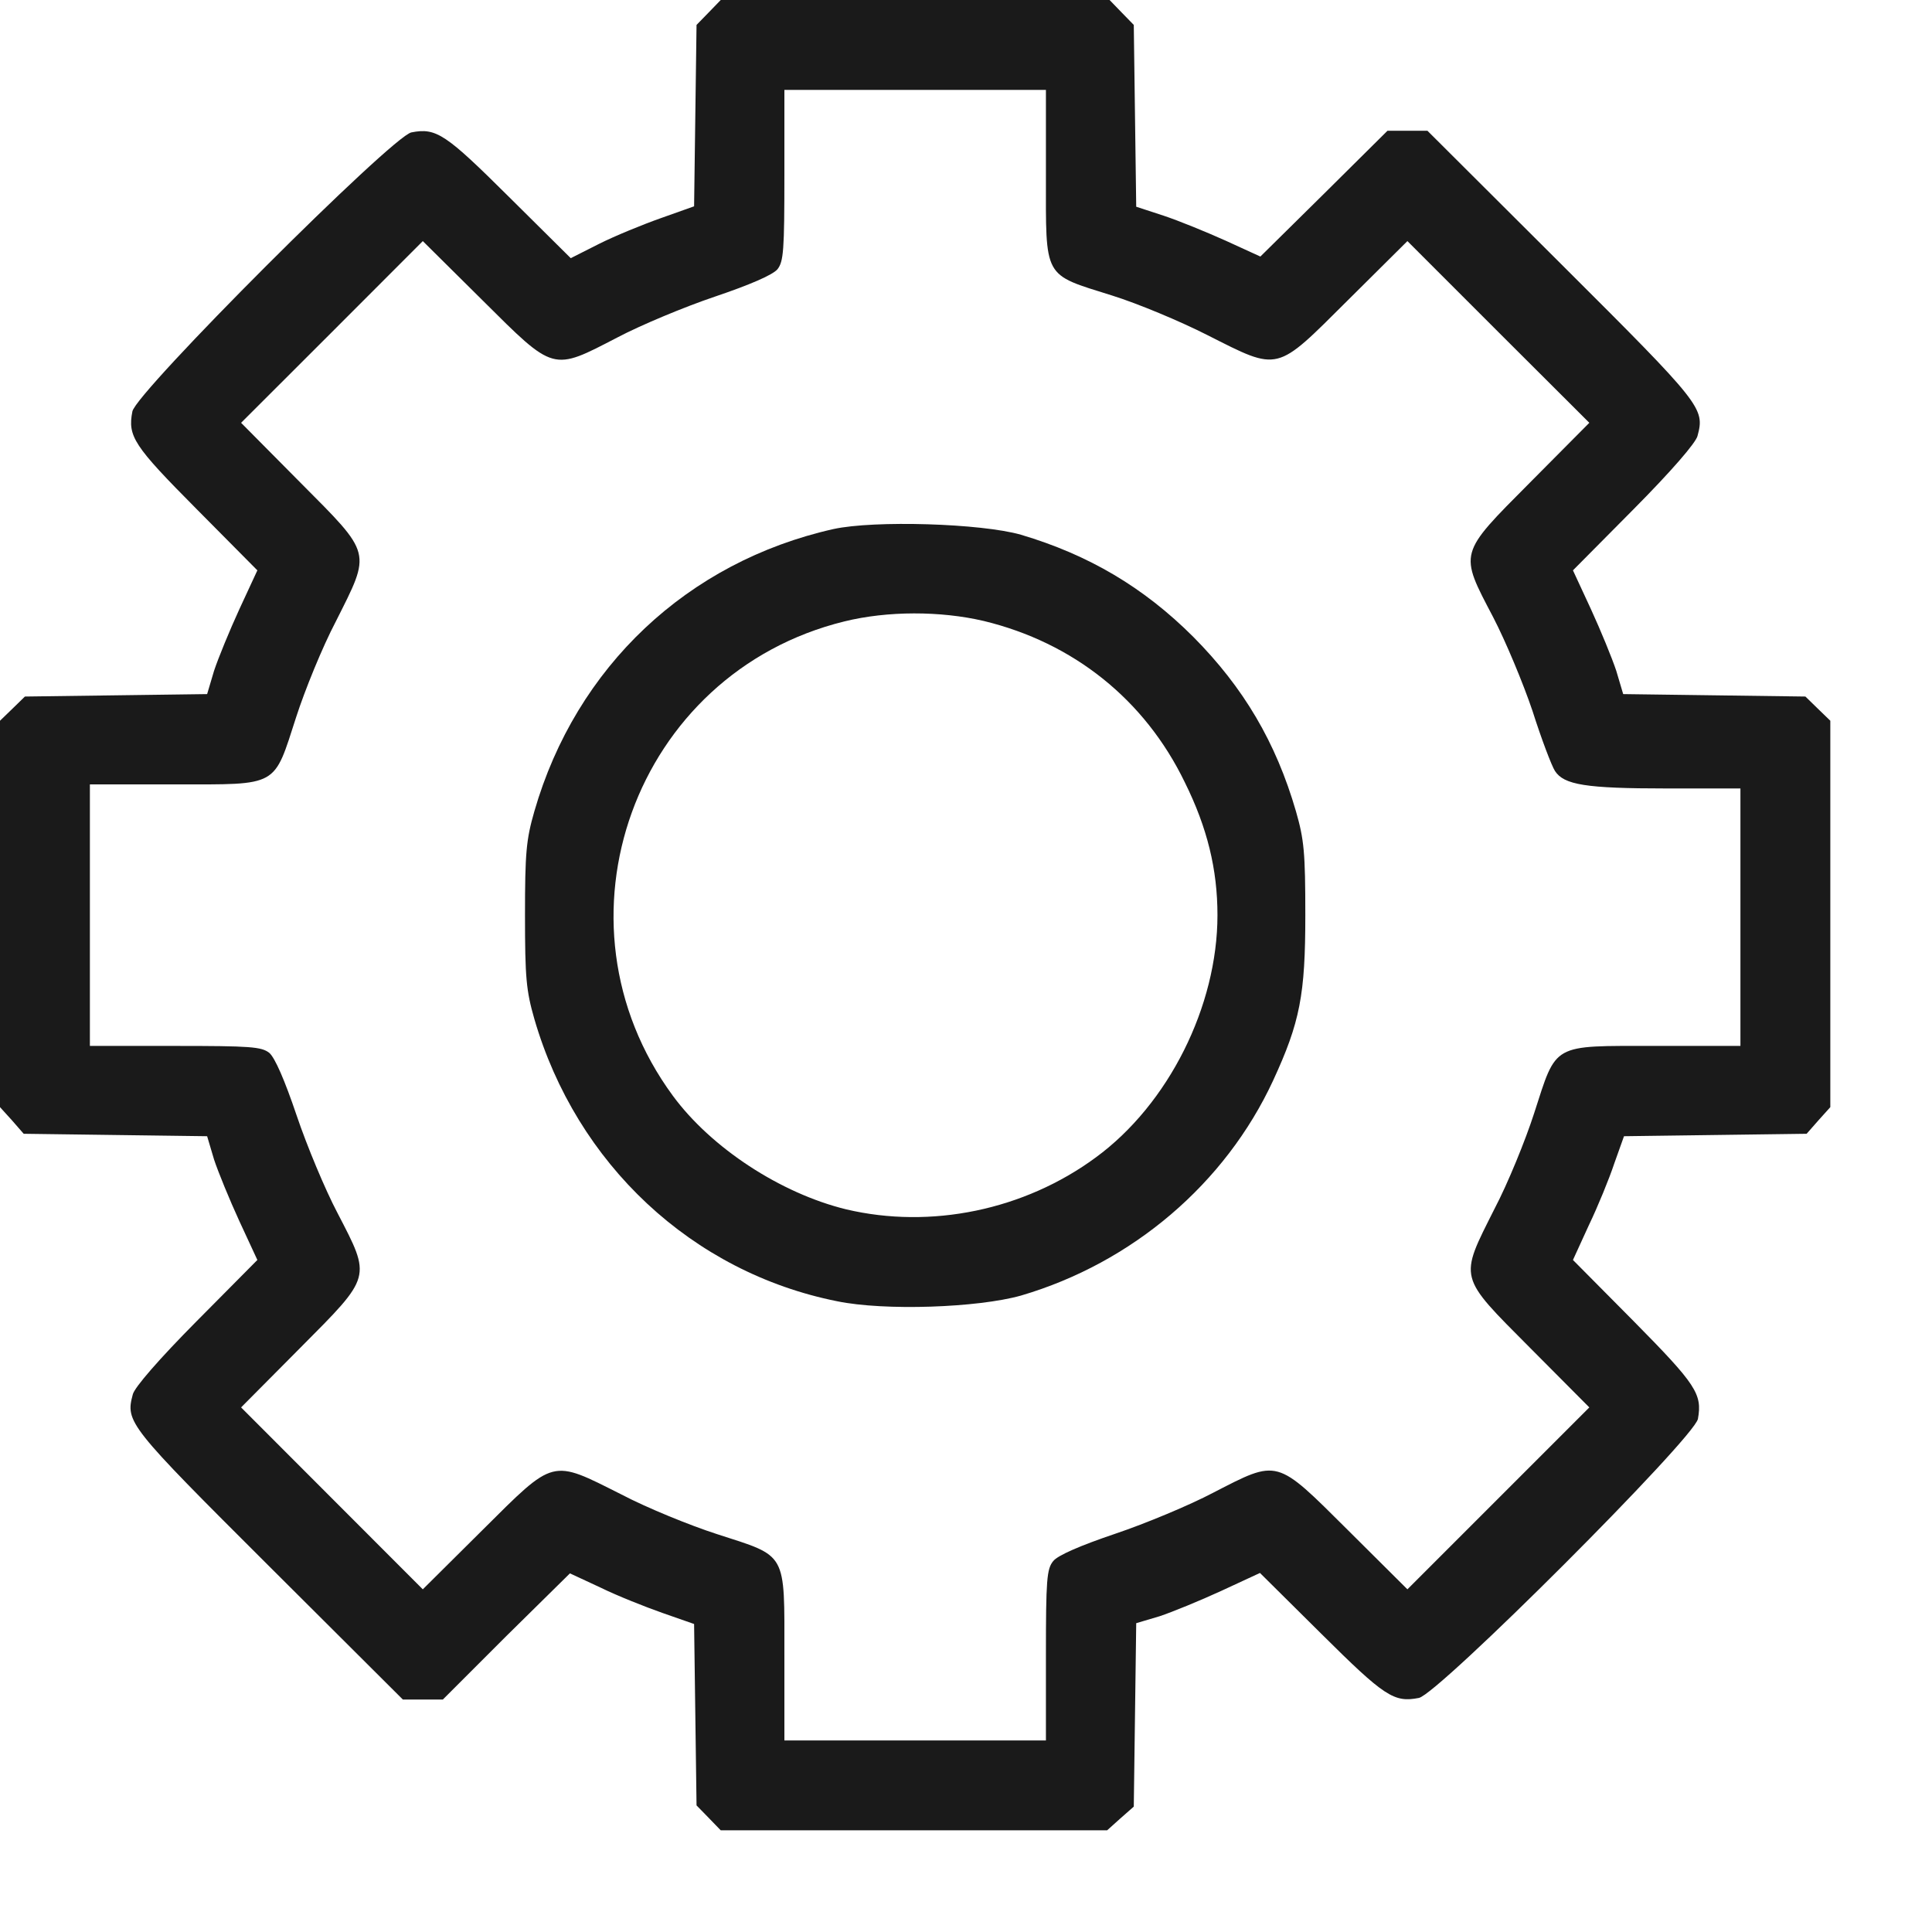 <svg width="19" height="19" viewBox="0 0 19 19" fill="none" xmlns="http://www.w3.org/2000/svg">
<path d="M6.967 0.125L6.85 0.245L6.838 1.137L6.826 2.029L6.497 2.146C6.316 2.21 6.043 2.322 5.89 2.399L5.613 2.539L5.006 1.937C4.383 1.318 4.291 1.254 4.046 1.302C3.857 1.338 1.338 3.857 1.302 4.046C1.254 4.291 1.314 4.383 1.933 5.006L2.531 5.609L2.354 5.991C2.258 6.2 2.146 6.473 2.105 6.597L2.037 6.826L1.141 6.838L0.245 6.85L0.125 6.967L0 7.088V8.988V10.888L0.117 11.017L0.233 11.15L1.133 11.162L2.037 11.174L2.105 11.403C2.146 11.527 2.258 11.8 2.354 12.009L2.531 12.391L1.933 12.994C1.567 13.363 1.322 13.645 1.306 13.713C1.233 13.986 1.258 14.018 2.644 15.4L3.962 16.714H4.158H4.355L4.978 16.091L5.605 15.473L5.906 15.613C6.071 15.694 6.344 15.802 6.517 15.863L6.826 15.971L6.838 16.863L6.85 17.755L6.967 17.875L7.088 18H8.988H10.888L11.017 17.884L11.15 17.767L11.162 16.867L11.174 15.963L11.403 15.895C11.527 15.854 11.8 15.742 12.009 15.646L12.391 15.469L12.994 16.067C13.617 16.686 13.709 16.746 13.954 16.698C14.143 16.662 16.662 14.143 16.698 13.954C16.742 13.709 16.682 13.617 16.067 12.994L15.469 12.391L15.625 12.05C15.714 11.865 15.826 11.591 15.875 11.443L15.971 11.174L16.867 11.162L17.767 11.15L17.884 11.017L18 10.888V8.988V7.088L17.875 6.967L17.755 6.85L16.859 6.838L15.963 6.826L15.895 6.597C15.854 6.473 15.742 6.2 15.646 5.991L15.469 5.609L16.067 5.006C16.433 4.637 16.678 4.355 16.694 4.287C16.767 4.014 16.742 3.982 15.356 2.6L14.038 1.286H13.841H13.645L13.022 1.904L12.395 2.523L12.054 2.367C11.865 2.282 11.591 2.17 11.443 2.121L11.174 2.033L11.162 1.141L11.15 0.245L11.033 0.125L10.912 -1.90735e-06H9H7.088L6.967 0.125ZM10.286 1.724C10.286 2.748 10.254 2.692 10.933 2.905C11.19 2.985 11.612 3.162 11.873 3.295C12.588 3.656 12.54 3.664 13.255 2.953L13.841 2.371L14.733 3.263L15.63 4.158L15.047 4.745C14.34 5.456 14.348 5.428 14.685 6.071C14.806 6.304 14.979 6.718 15.071 6.991C15.159 7.268 15.26 7.533 15.292 7.582C15.38 7.718 15.593 7.754 16.385 7.754H17.116V9.02V10.286H16.276C15.252 10.286 15.312 10.254 15.087 10.949C15.003 11.21 14.83 11.636 14.697 11.889C14.348 12.584 14.336 12.54 15.047 13.255L15.63 13.841L14.733 14.738L13.841 15.63L13.255 15.047C12.544 14.34 12.576 14.348 11.929 14.681C11.7 14.802 11.266 14.983 10.969 15.083C10.623 15.2 10.402 15.296 10.358 15.352C10.294 15.429 10.286 15.537 10.286 16.276V17.116H9H7.714V16.276C7.714 15.252 7.746 15.312 7.051 15.087C6.79 15.003 6.364 14.83 6.111 14.697C5.416 14.348 5.46 14.336 4.745 15.047L4.158 15.63L3.267 14.738L2.371 13.841L2.953 13.255C3.66 12.544 3.652 12.572 3.319 11.929C3.198 11.7 3.017 11.266 2.917 10.969C2.8 10.623 2.704 10.402 2.648 10.354C2.571 10.294 2.463 10.286 1.724 10.286H0.884V9V7.714H1.724C2.748 7.714 2.688 7.746 2.913 7.051C2.997 6.79 3.17 6.364 3.303 6.111C3.652 5.416 3.664 5.46 2.953 4.745L2.371 4.158L3.263 3.267L4.158 2.371L4.745 2.953C5.456 3.66 5.428 3.652 6.071 3.319C6.3 3.198 6.734 3.017 7.031 2.917C7.377 2.8 7.598 2.704 7.646 2.648C7.706 2.571 7.714 2.463 7.714 1.724V0.884H9H10.286V1.724Z" fill="#1A1A1A"/>
<path d="M8.196 5.203C6.762 5.525 5.665 6.557 5.255 7.979C5.175 8.257 5.163 8.385 5.163 9C5.163 9.615 5.175 9.743 5.255 10.021C5.669 11.447 6.806 12.512 8.233 12.797C8.699 12.893 9.615 12.861 10.041 12.741C11.137 12.419 12.05 11.64 12.52 10.627C12.785 10.053 12.837 9.783 12.837 9C12.837 8.385 12.825 8.257 12.745 7.979C12.548 7.3 12.23 6.762 11.736 6.264C11.246 5.774 10.704 5.456 10.041 5.259C9.651 5.147 8.598 5.115 8.196 5.203ZM9.675 6.107C10.555 6.32 11.258 6.879 11.652 7.694C11.873 8.14 11.973 8.55 11.973 9C11.973 9.896 11.491 10.86 10.776 11.383C10.073 11.901 9.153 12.09 8.321 11.893C7.678 11.736 6.995 11.29 6.617 10.776C5.356 9.06 6.24 6.617 8.305 6.111C8.727 6.007 9.249 6.007 9.675 6.107Z" fill="#1A1A1A"/>
</svg>
